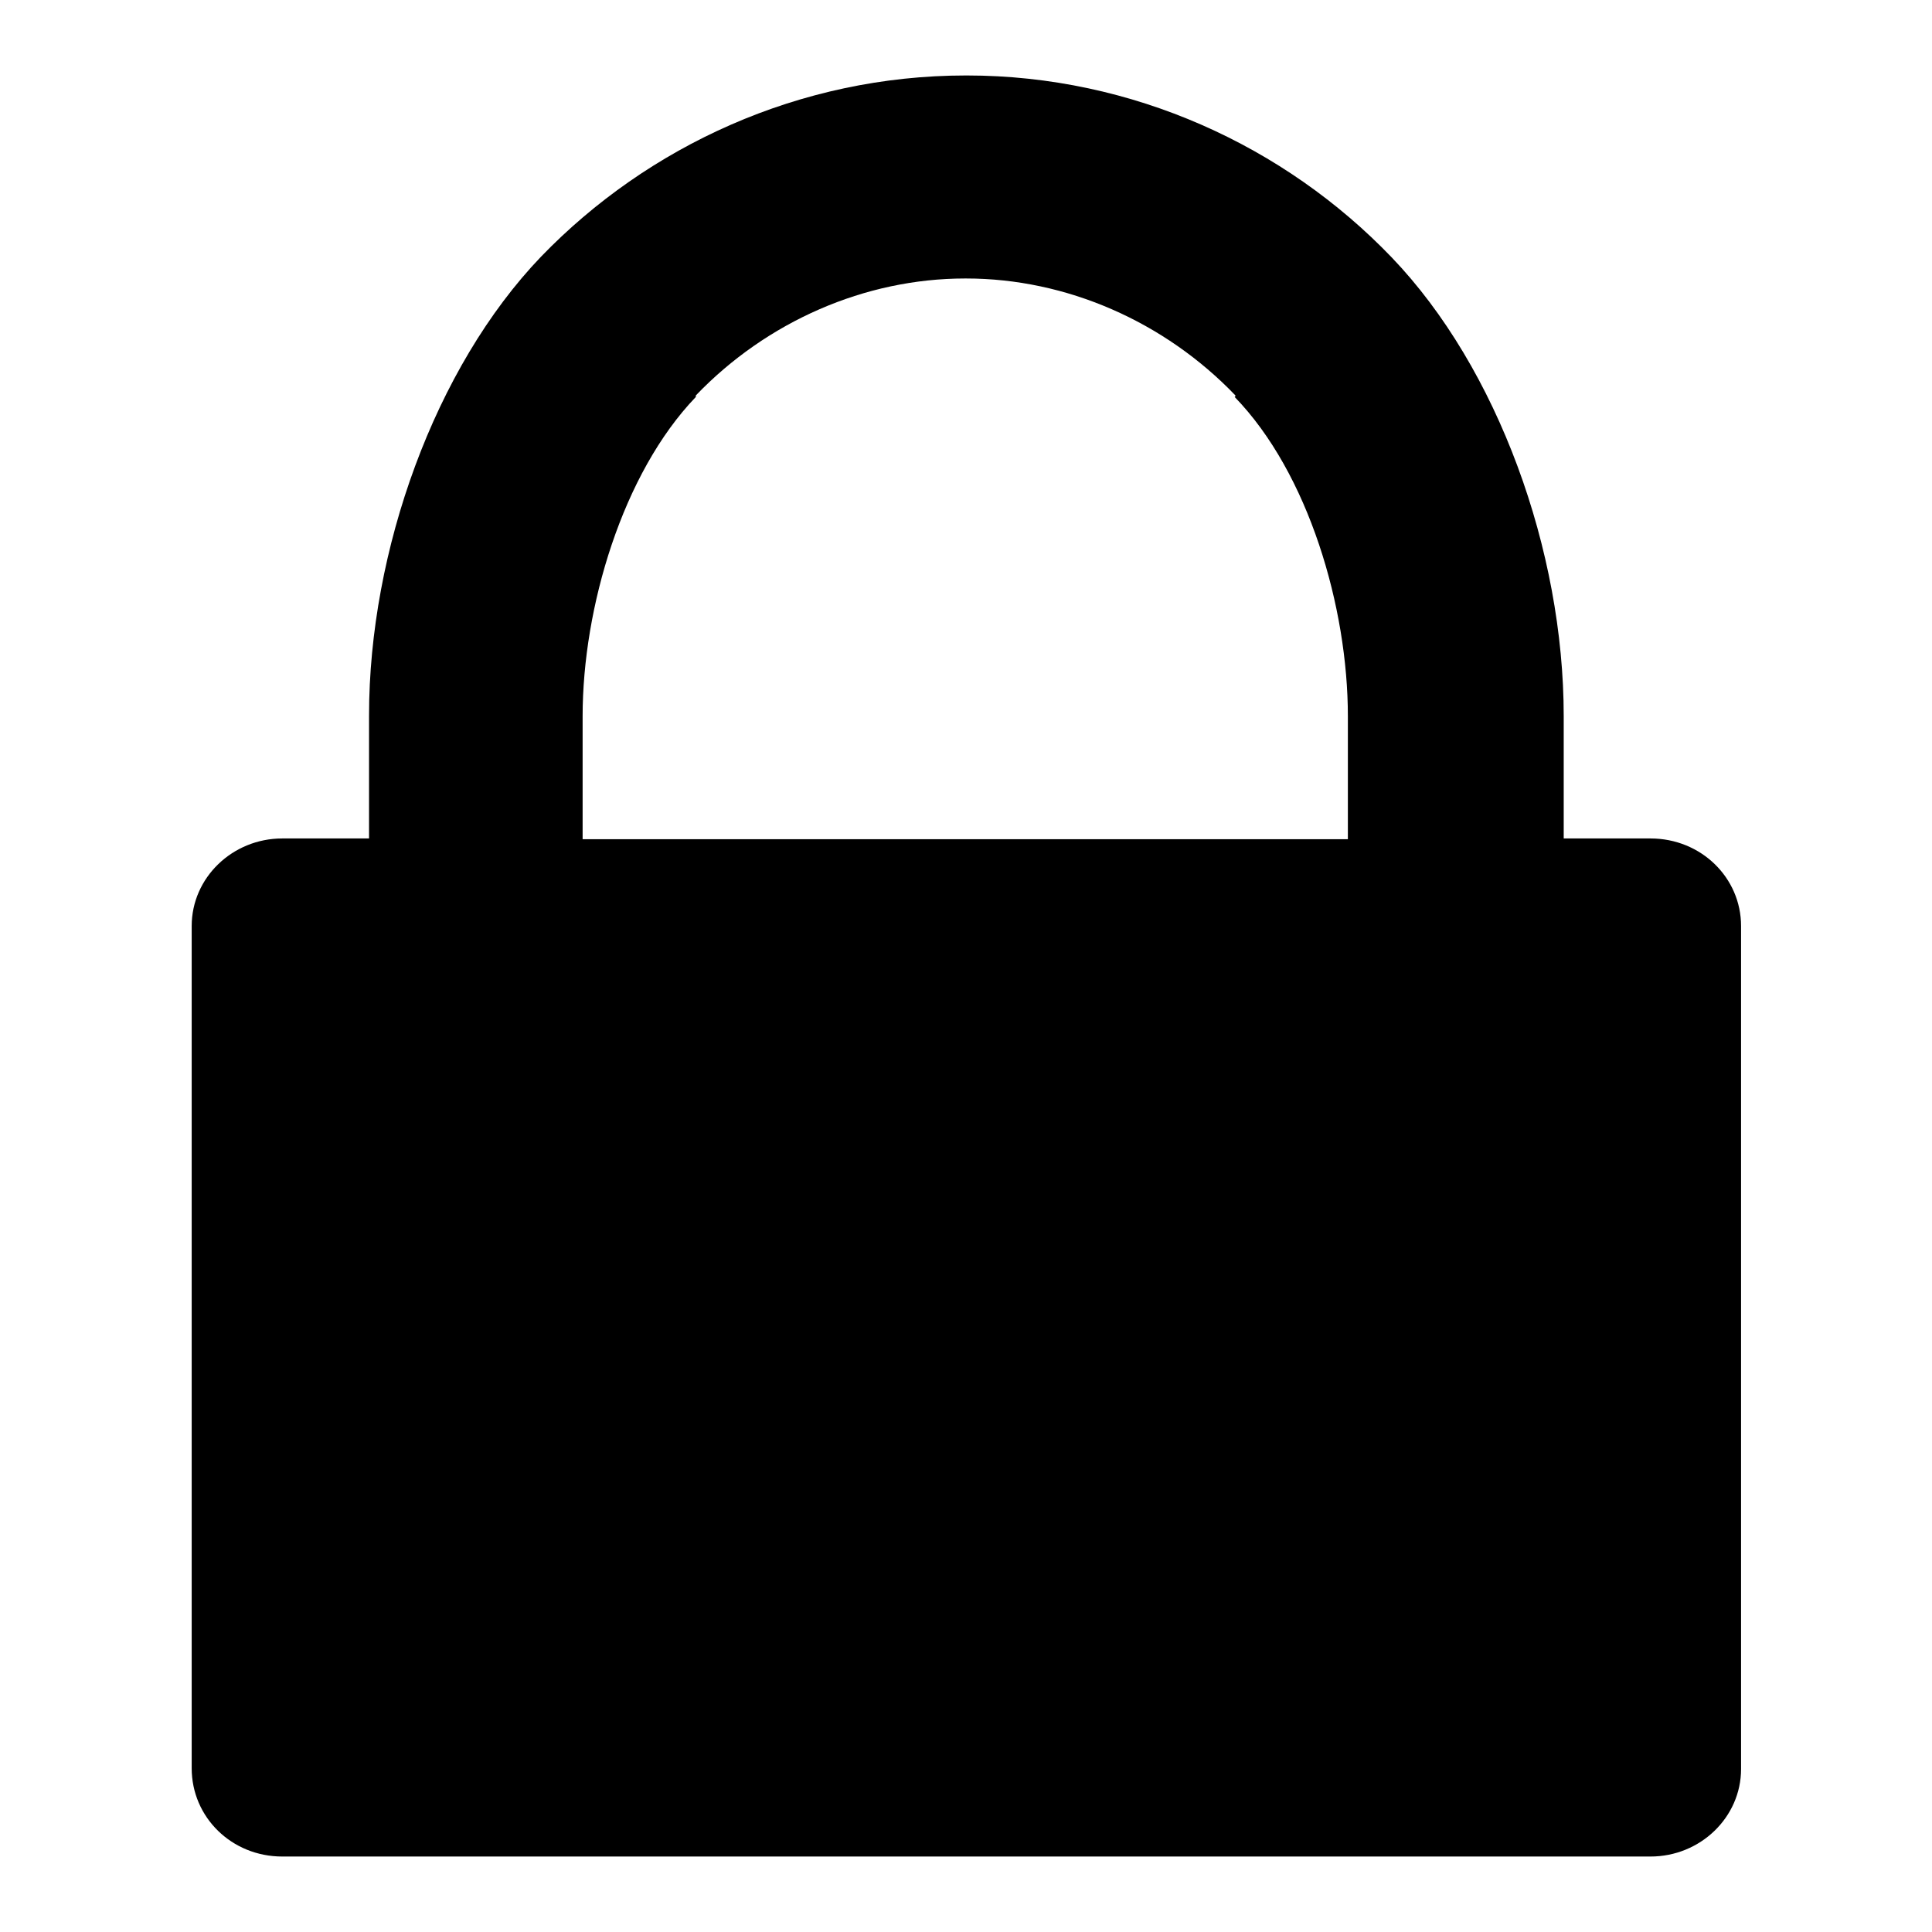 <?xml version="1.0" encoding="utf-8"?>
<!-- Svg Vector Icons : http://www.onlinewebfonts.com/icon -->
<!DOCTYPE svg PUBLIC "-//W3C//DTD SVG 1.1//EN" "http://www.w3.org/Graphics/SVG/1.1/DTD/svg11.dtd">
<svg version="1.1" xmlns="http://www.w3.org/2000/svg" xmlns:xlink="http://www.w3.org/1999/xlink" x="0px" y="0px" viewBox="0 0 256 256" enable-background="new 0 0 256 256" xml:space="preserve">
<g> <path fill="#000000" d="M37.4,246h181.3c6.6,0,12-5.2,12-11.6V122.7c0-6.4-5.3-11.6-12-11.6h-11.5V94.9c0-21.9-8.7-46.1-22.8-60.8 C170.3,19.4,150.1,10,128.1,10h-0.1c-22.1,0-42.2,9.4-56.3,24C57.6,48.7,48.9,73,48.9,94.8v16.3H37.4c-6.6,0-12,5.2-12,11.6v111.6 C25.4,240.8,30.7,246,37.4,246z M77.2,94.9c0-14.4,5.3-32.2,15-42.3v-0.2c9.4-9.8,22.4-15.5,35.7-15.5h0.1 c13.3,0,26.3,5.7,35.7,15.5v0.1l-0.1,0.1c9.8,10.1,15,27.9,15,42.3v16.3H77.2V94.9z"/></g>
</svg>